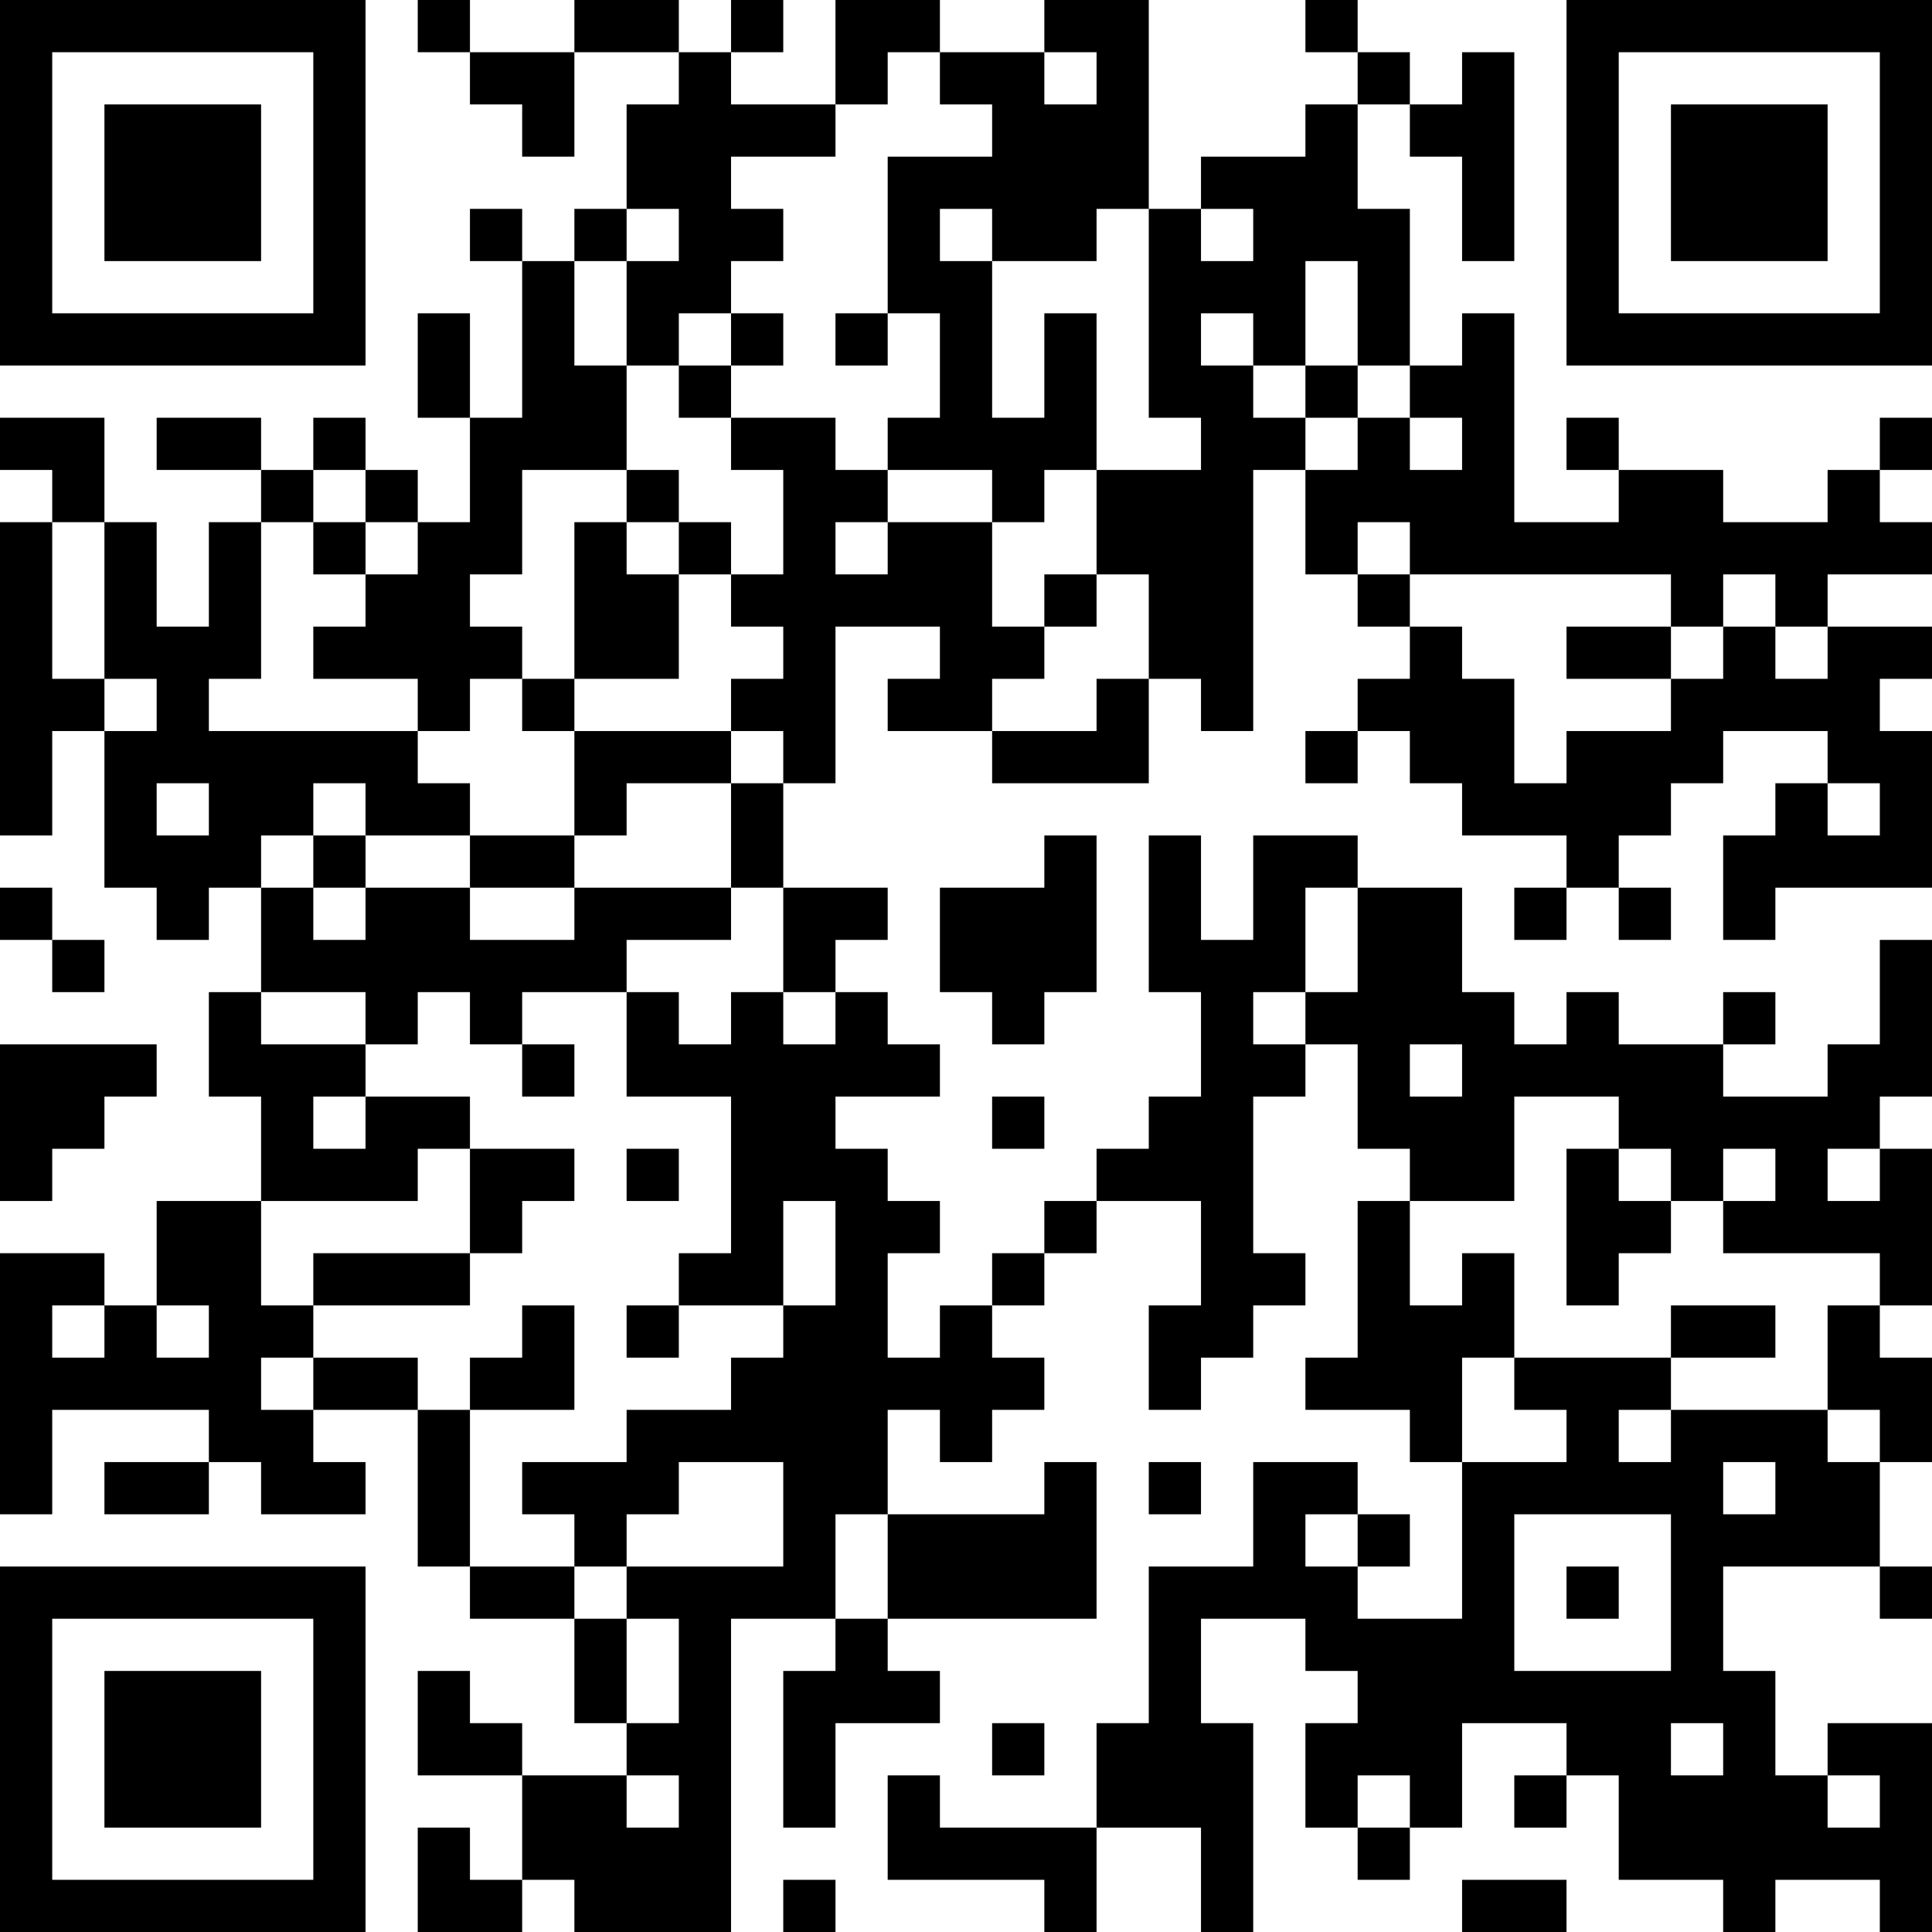 <?xml version="1.0" encoding="UTF-8"?>
<svg xmlns="http://www.w3.org/2000/svg" version="1.1" width="400" height="400" viewBox="0 0 400 400"><rect x="0" y="0" width="400" height="400" fill="#ffffff"/><g transform="scale(10.811)"><g transform="translate(0,0)"><path fill-rule="evenodd" d="M8 0L8 1L9 1L9 2L10 2L10 3L11 3L11 1L13 1L13 2L12 2L12 4L11 4L11 5L10 5L10 4L9 4L9 5L10 5L10 8L9 8L9 6L8 6L8 8L9 8L9 10L8 10L8 9L7 9L7 8L6 8L6 9L5 9L5 8L3 8L3 9L5 9L5 10L4 10L4 12L3 12L3 10L2 10L2 8L0 8L0 9L1 9L1 10L0 10L0 16L1 16L1 14L2 14L2 17L3 17L3 18L4 18L4 17L5 17L5 19L4 19L4 21L5 21L5 23L3 23L3 25L2 25L2 24L0 24L0 29L1 29L1 27L4 27L4 28L2 28L2 29L4 29L4 28L5 28L5 29L7 29L7 28L6 28L6 27L8 27L8 30L9 30L9 31L11 31L11 33L12 33L12 34L10 34L10 33L9 33L9 32L8 32L8 34L10 34L10 36L9 36L9 35L8 35L8 37L10 37L10 36L11 36L11 37L14 37L14 31L16 31L16 32L15 32L15 35L16 35L16 33L18 33L18 32L17 32L17 31L21 31L21 28L20 28L20 29L17 29L17 27L18 27L18 28L19 28L19 27L20 27L20 26L19 26L19 25L20 25L20 24L21 24L21 23L23 23L23 25L22 25L22 27L23 27L23 26L24 26L24 25L25 25L25 24L24 24L24 21L25 21L25 20L26 20L26 22L27 22L27 23L26 23L26 26L25 26L25 27L27 27L27 28L28 28L28 31L26 31L26 30L27 30L27 29L26 29L26 28L24 28L24 30L22 30L22 33L21 33L21 35L18 35L18 34L17 34L17 36L20 36L20 37L21 37L21 35L23 35L23 37L24 37L24 33L23 33L23 31L25 31L25 32L26 32L26 33L25 33L25 35L26 35L26 36L27 36L27 35L28 35L28 33L30 33L30 34L29 34L29 35L30 35L30 34L31 34L31 36L33 36L33 37L34 37L34 36L36 36L36 37L37 37L37 33L35 33L35 34L34 34L34 32L33 32L33 30L36 30L36 31L37 31L37 30L36 30L36 28L37 28L37 26L36 26L36 25L37 25L37 22L36 22L36 21L37 21L37 18L36 18L36 20L35 20L35 21L33 21L33 20L34 20L34 19L33 19L33 20L31 20L31 19L30 19L30 20L29 20L29 19L28 19L28 17L26 17L26 16L24 16L24 18L23 18L23 16L22 16L22 19L23 19L23 21L22 21L22 22L21 22L21 23L20 23L20 24L19 24L19 25L18 25L18 26L17 26L17 24L18 24L18 23L17 23L17 22L16 22L16 21L18 21L18 20L17 20L17 19L16 19L16 18L17 18L17 17L15 17L15 15L16 15L16 12L18 12L18 13L17 13L17 14L19 14L19 15L22 15L22 13L23 13L23 14L24 14L24 9L25 9L25 11L26 11L26 12L27 12L27 13L26 13L26 14L25 14L25 15L26 15L26 14L27 14L27 15L28 15L28 16L30 16L30 17L29 17L29 18L30 18L30 17L31 17L31 18L32 18L32 17L31 17L31 16L32 16L32 15L33 15L33 14L35 14L35 15L34 15L34 16L33 16L33 18L34 18L34 17L37 17L37 14L36 14L36 13L37 13L37 12L35 12L35 11L37 11L37 10L36 10L36 9L37 9L37 8L36 8L36 9L35 9L35 10L33 10L33 9L31 9L31 8L30 8L30 9L31 9L31 10L29 10L29 6L28 6L28 7L27 7L27 4L26 4L26 2L27 2L27 3L28 3L28 5L29 5L29 1L28 1L28 2L27 2L27 1L26 1L26 0L25 0L25 1L26 1L26 2L25 2L25 3L23 3L23 4L22 4L22 0L20 0L20 1L18 1L18 0L16 0L16 2L14 2L14 1L15 1L15 0L14 0L14 1L13 1L13 0L11 0L11 1L9 1L9 0ZM17 1L17 2L16 2L16 3L14 3L14 4L15 4L15 5L14 5L14 6L13 6L13 7L12 7L12 5L13 5L13 4L12 4L12 5L11 5L11 7L12 7L12 9L10 9L10 11L9 11L9 12L10 12L10 13L9 13L9 14L8 14L8 13L6 13L6 12L7 12L7 11L8 11L8 10L7 10L7 9L6 9L6 10L5 10L5 13L4 13L4 14L8 14L8 15L9 15L9 16L7 16L7 15L6 15L6 16L5 16L5 17L6 17L6 18L7 18L7 17L9 17L9 18L11 18L11 17L14 17L14 18L12 18L12 19L10 19L10 20L9 20L9 19L8 19L8 20L7 20L7 19L5 19L5 20L7 20L7 21L6 21L6 22L7 22L7 21L9 21L9 22L8 22L8 23L5 23L5 25L6 25L6 26L5 26L5 27L6 27L6 26L8 26L8 27L9 27L9 30L11 30L11 31L12 31L12 33L13 33L13 31L12 31L12 30L15 30L15 28L13 28L13 29L12 29L12 30L11 30L11 29L10 29L10 28L12 28L12 27L14 27L14 26L15 26L15 25L16 25L16 23L15 23L15 25L13 25L13 24L14 24L14 21L12 21L12 19L13 19L13 20L14 20L14 19L15 19L15 20L16 20L16 19L15 19L15 17L14 17L14 15L15 15L15 14L14 14L14 13L15 13L15 12L14 12L14 11L15 11L15 9L14 9L14 8L16 8L16 9L17 9L17 10L16 10L16 11L17 11L17 10L19 10L19 12L20 12L20 13L19 13L19 14L21 14L21 13L22 13L22 11L21 11L21 9L23 9L23 8L22 8L22 4L21 4L21 5L19 5L19 4L18 4L18 5L19 5L19 8L20 8L20 6L21 6L21 9L20 9L20 10L19 10L19 9L17 9L17 8L18 8L18 6L17 6L17 3L19 3L19 2L18 2L18 1ZM20 1L20 2L21 2L21 1ZM23 4L23 5L24 5L24 4ZM25 5L25 7L24 7L24 6L23 6L23 7L24 7L24 8L25 8L25 9L26 9L26 8L27 8L27 9L28 9L28 8L27 8L27 7L26 7L26 5ZM14 6L14 7L13 7L13 8L14 8L14 7L15 7L15 6ZM16 6L16 7L17 7L17 6ZM25 7L25 8L26 8L26 7ZM12 9L12 10L11 10L11 13L10 13L10 14L11 14L11 16L9 16L9 17L11 17L11 16L12 16L12 15L14 15L14 14L11 14L11 13L13 13L13 11L14 11L14 10L13 10L13 9ZM1 10L1 13L2 13L2 14L3 14L3 13L2 13L2 10ZM6 10L6 11L7 11L7 10ZM12 10L12 11L13 11L13 10ZM26 10L26 11L27 11L27 12L28 12L28 13L29 13L29 15L30 15L30 14L32 14L32 13L33 13L33 12L34 12L34 13L35 13L35 12L34 12L34 11L33 11L33 12L32 12L32 11L27 11L27 10ZM20 11L20 12L21 12L21 11ZM30 12L30 13L32 13L32 12ZM3 15L3 16L4 16L4 15ZM35 15L35 16L36 16L36 15ZM6 16L6 17L7 17L7 16ZM20 16L20 17L18 17L18 19L19 19L19 20L20 20L20 19L21 19L21 16ZM0 17L0 18L1 18L1 19L2 19L2 18L1 18L1 17ZM25 17L25 19L24 19L24 20L25 20L25 19L26 19L26 17ZM0 20L0 23L1 23L1 22L2 22L2 21L3 21L3 20ZM10 20L10 21L11 21L11 20ZM27 20L27 21L28 21L28 20ZM19 21L19 22L20 22L20 21ZM29 21L29 23L27 23L27 25L28 25L28 24L29 24L29 26L28 26L28 28L30 28L30 27L29 27L29 26L32 26L32 27L31 27L31 28L32 28L32 27L35 27L35 28L36 28L36 27L35 27L35 25L36 25L36 24L33 24L33 23L34 23L34 22L33 22L33 23L32 23L32 22L31 22L31 21ZM9 22L9 24L6 24L6 25L9 25L9 24L10 24L10 23L11 23L11 22ZM12 22L12 23L13 23L13 22ZM30 22L30 25L31 25L31 24L32 24L32 23L31 23L31 22ZM35 22L35 23L36 23L36 22ZM1 25L1 26L2 26L2 25ZM3 25L3 26L4 26L4 25ZM10 25L10 26L9 26L9 27L11 27L11 25ZM12 25L12 26L13 26L13 25ZM32 25L32 26L34 26L34 25ZM22 28L22 29L23 29L23 28ZM33 28L33 29L34 29L34 28ZM16 29L16 31L17 31L17 29ZM25 29L25 30L26 30L26 29ZM29 29L29 32L32 32L32 29ZM30 30L30 31L31 31L31 30ZM19 33L19 34L20 34L20 33ZM32 33L32 34L33 34L33 33ZM12 34L12 35L13 35L13 34ZM26 34L26 35L27 35L27 34ZM35 34L35 35L36 35L36 34ZM15 36L15 37L16 37L16 36ZM28 36L28 37L30 37L30 36ZM0 0L0 7L7 7L7 0ZM1 1L1 6L6 6L6 1ZM2 2L2 5L5 5L5 2ZM30 0L30 7L37 7L37 0ZM31 1L31 6L36 6L36 1ZM32 2L32 5L35 5L35 2ZM0 30L0 37L7 37L7 30ZM1 31L1 36L6 36L6 31ZM2 32L2 35L5 35L5 32Z" fill="#000000"/></g></g></svg>
